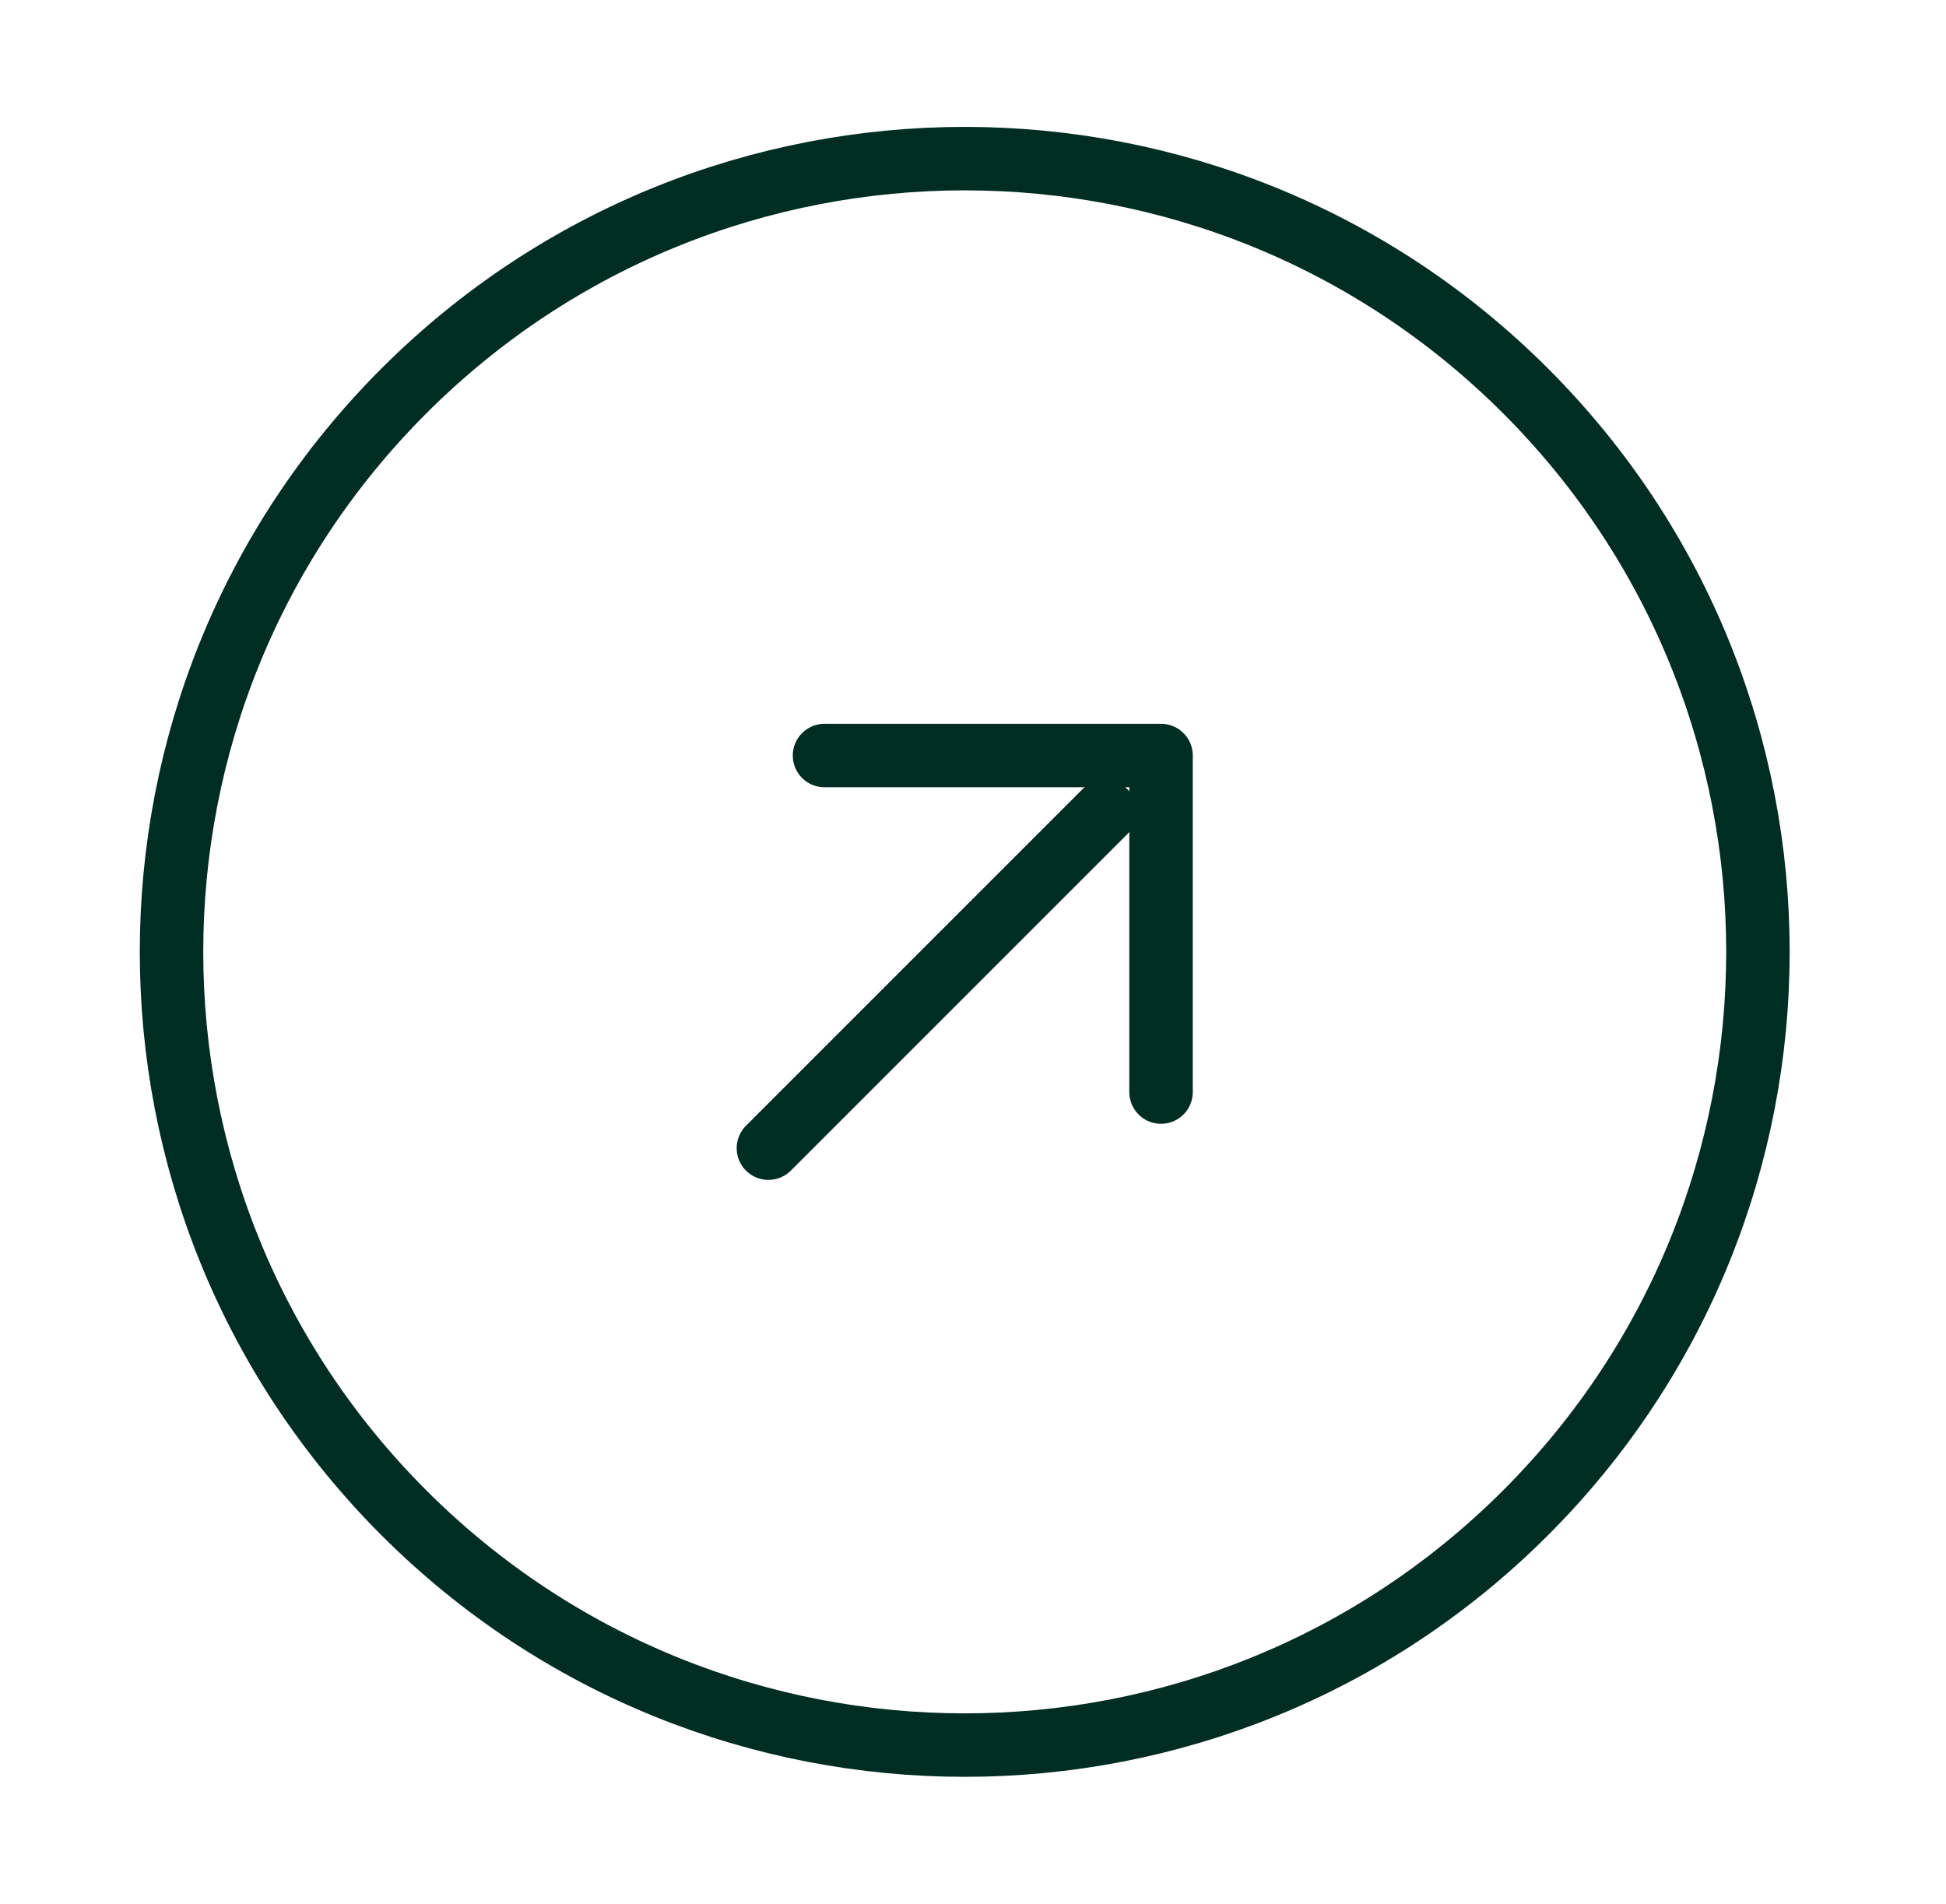 <svg width="46" height="45" viewBox="0 0 46 45" fill="none" xmlns="http://www.w3.org/2000/svg">
<path d="M9.546 35.758C16.869 43.081 28.741 43.081 36.063 35.758C43.385 28.436 43.385 16.564 36.063 9.242C28.741 1.919 16.869 1.919 9.546 9.242C2.224 16.564 2.224 28.436 9.546 35.758Z" stroke="#002D21" stroke-width="1.5" stroke-linecap="round" stroke-linejoin="round"/>
<path d="M18.164 27.14L26.119 19.185" stroke="#002D21" stroke-width="1.5" stroke-linecap="round" stroke-linejoin="round"/>
<path d="M19.49 17.859H27.445V25.814" stroke="#002D21" stroke-width="1.5" stroke-linecap="round" stroke-linejoin="round"/>
</svg>
